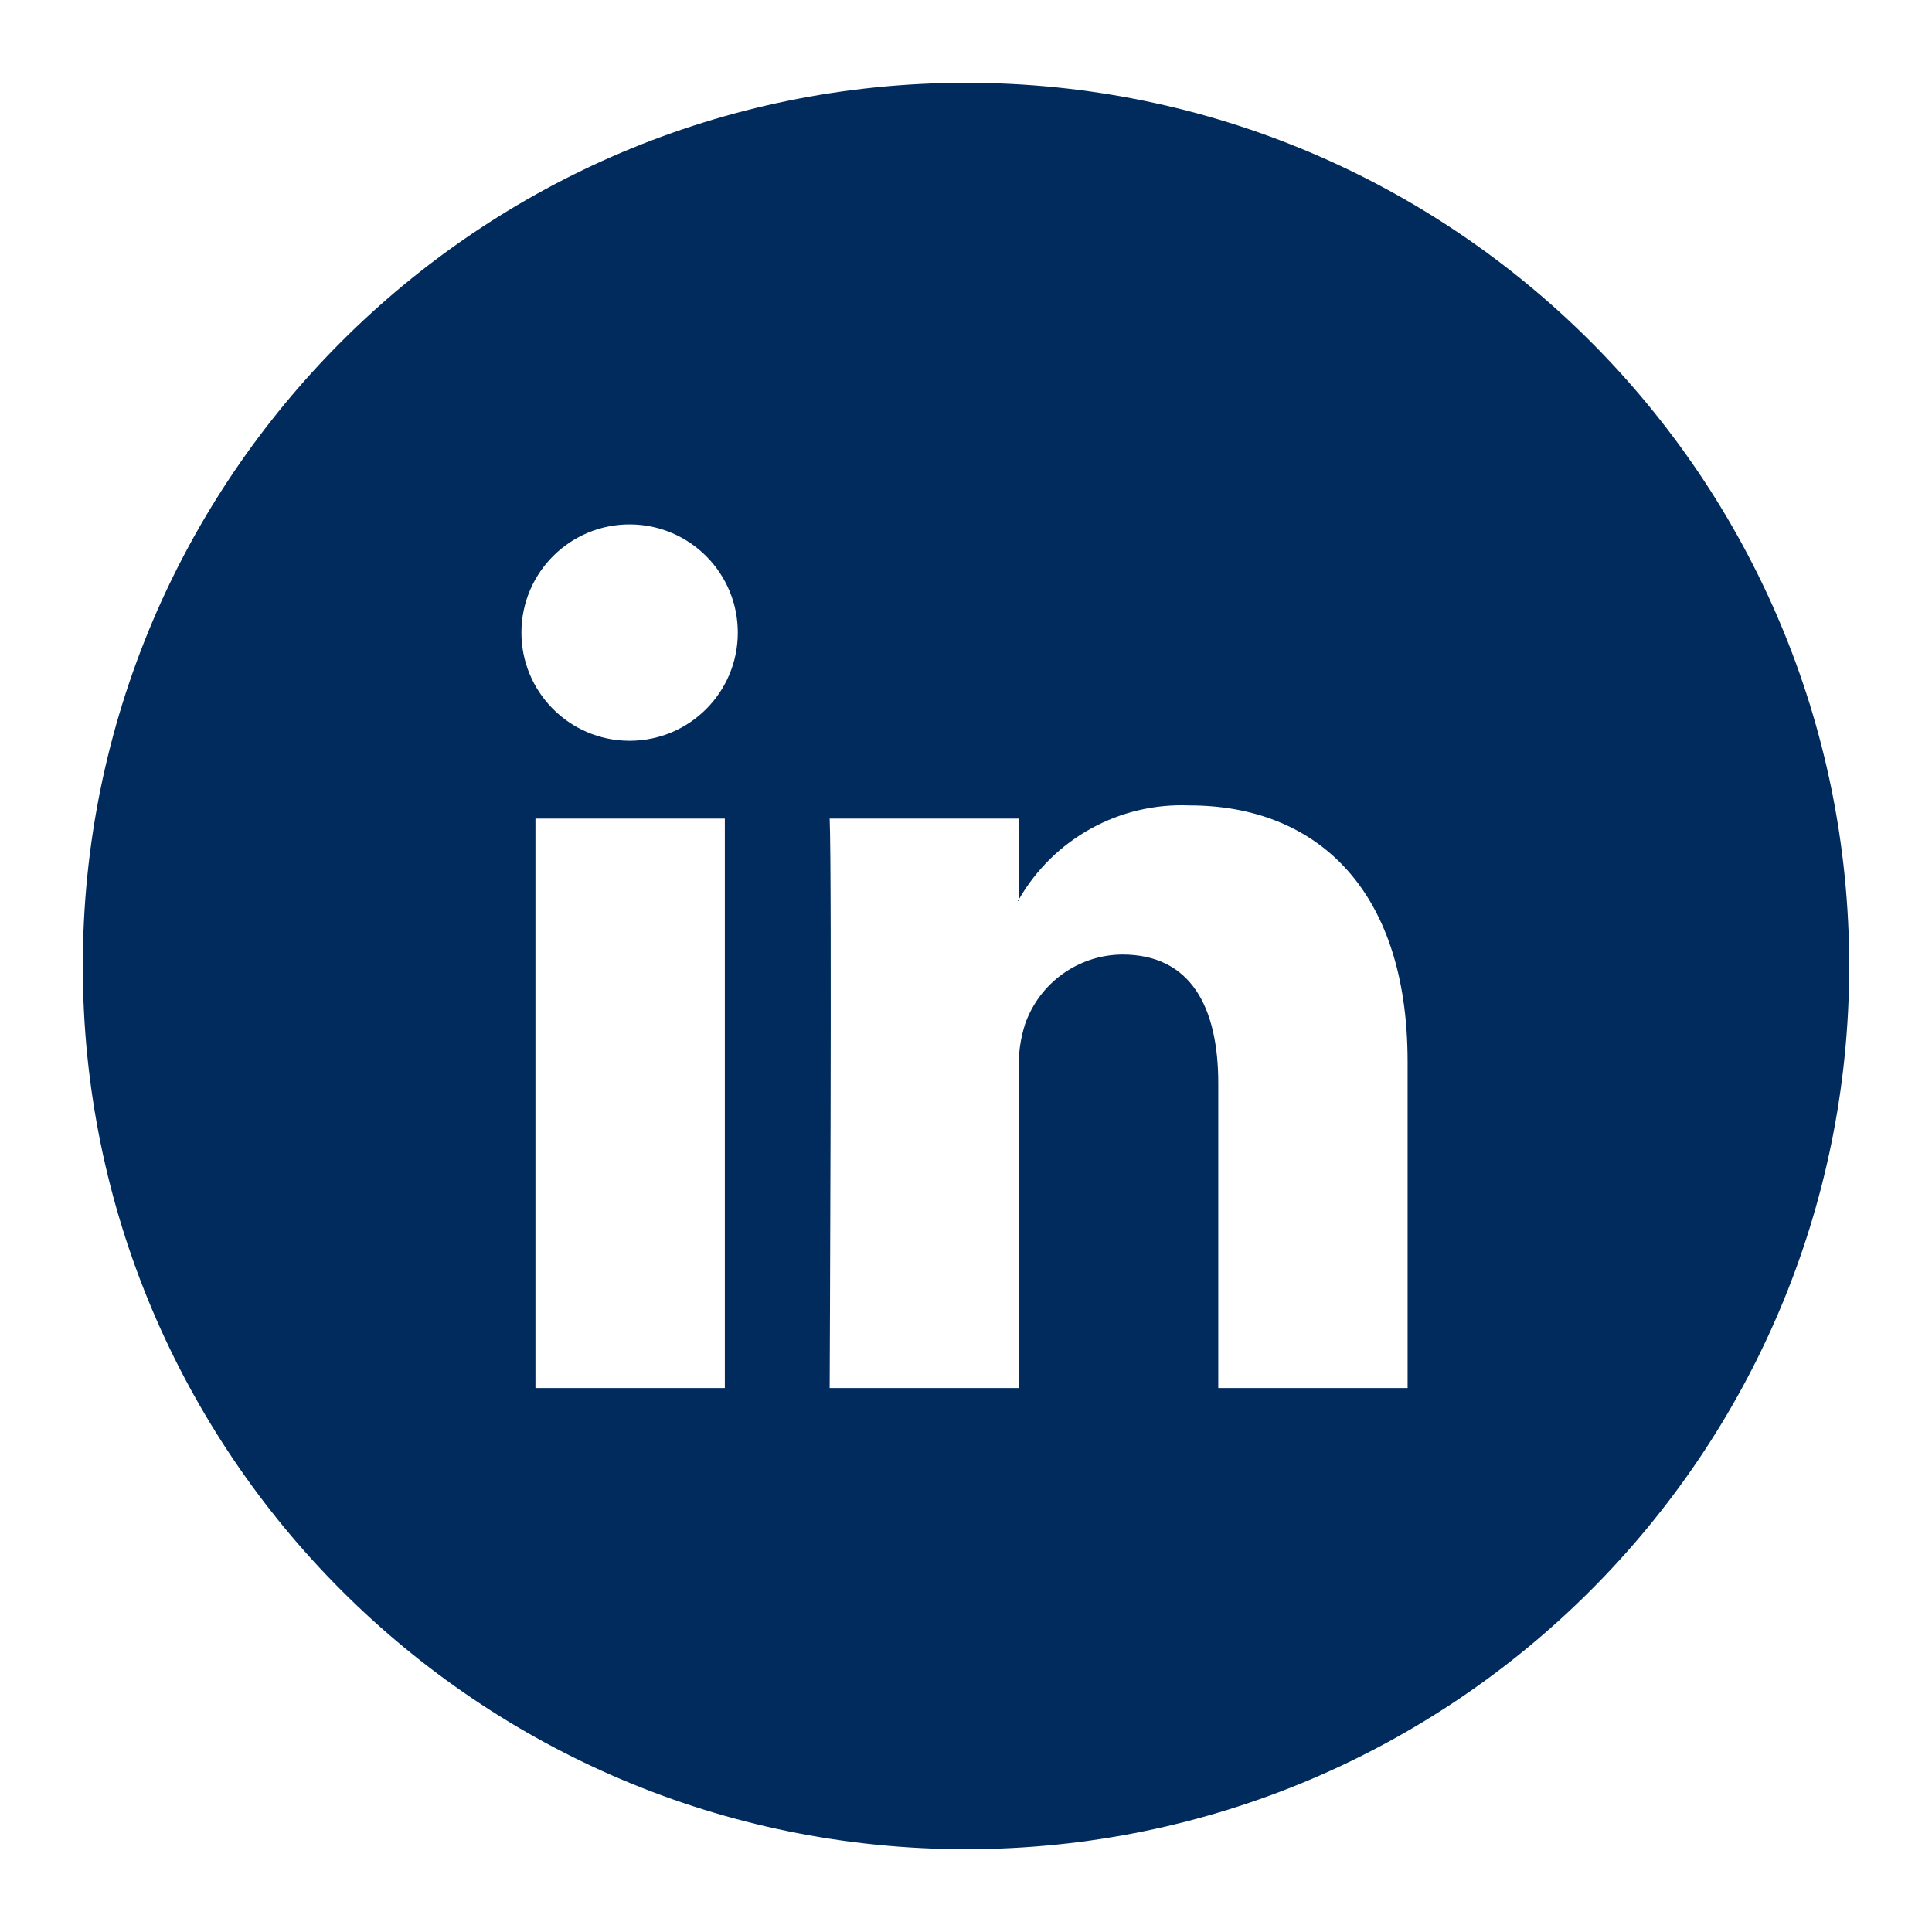 <?xml version="1.0" encoding="utf-8"?>
<!-- Generator: Adobe Illustrator 16.0.0, SVG Export Plug-In . SVG Version: 6.00 Build 0)  -->
<!DOCTYPE svg PUBLIC "-//W3C//DTD SVG 1.1//EN" "http://www.w3.org/Graphics/SVG/1.1/DTD/svg11.dtd">
<svg version="1.1" id="Layer_1" xmlns="http://www.w3.org/2000/svg" xmlns:xlink="http://www.w3.org/1999/xlink" x="0px" y="0px"
	 width="35px" height="35px" viewBox="0 0 35 35" enable-background="new 0 0 35 35" xml:space="preserve">
<g id="Background_xA0_Image_1_">
</g>
<g id="Rectangle_4_1_" enable-background="new    ">
</g>
<g id="Images_1_">
	<defs>
		<filter id="Adobe_OpacityMaskFilter" filterUnits="userSpaceOnUse">
			<feColorMatrix  type="matrix" values="1 0 0 0 0  0 1 0 0 0  0 0 1 0 0  0 0 0 1 0"/>
		</filter>
	</defs>
	<mask maskUnits="userSpaceOnUse" id="Imag_area_2_">
	</mask>
	<g id="Imag_area_1_" mask="url(#Imag_area_2_)">
		<g id="_x30_0_xA0_Image_1_">
		</g>
	</g>
	<g id="Maritime_advice_with_a_distinctive_edge_Since_2010_x2C__we_have_pro_1_">
	</g>
	<g id="Learn_more_4_">
		<g id="Layer_100_xA0_Image_15_" opacity="0.502">
		</g>
		<g id="Learn_more_5_">
		</g>
	</g>
</g>
<g id="Slide_show_controls_1_">
	<g id="Vector_Smart_Object2_copy_16_xA0_Image_1_">
	</g>
	<g id="Vector_Smart_Object2_copy_17_xA0_Image_1_">
	</g>
</g>
<g id="Events_1_">
	<g id="Events_2_">
	</g>
	<g id="Rectangle_5_xA0_Image_1_">
	</g>
	<g id="_x32_0_June_2015_Posidonia_2015_keynote_Lorem_ipsum_dolor_sit_amet_1_">
	</g>
	<g id="Trade_show_1_">
	</g>
	<g id="Drewry_Webinar">
	</g>
	<g id="Trade_show">
	</g>
	<g id="Link_icon_xA0_Image_3_">
	</g>
	<g id="Link_icon_xA0_Image_1_">
	</g>
	<g id="CTA_9_">
		<g id="Layer_100_xA0_Image_13_" opacity="0.502">
		</g>
		<g id="View_all_events">
		</g>
	</g>
</g>
<g id="News_1_">
	<g id="Secondary_1_">
		<g id="_x32_0_May_2015_Tanker_Shipping_x27_s_Fortunes_Rest_on_US_Shale_Oil_Pro_1_">
		</g>
	</g>
	<g id="Line_xA0_Image_17_">
	</g>
	<g id="Primary_1_">
		<g id="_x32_1_May_2015_Tanker_Shipping_x27_s_Fortunes_Rest_on_US_Shale_Oil_Pro_1_">
		</g>
		<g id="Img_xA0_Image_1_">
		</g>
		<g id="Tags_1_">
			<g id="Ports">
			</g>
			<g id="Chemicals">
			</g>
			<g id="LNG_x2F_LPG">
			</g>
		</g>
		<g id="CTA_8_">
			<g id="Line_xA0_Image_15_" opacity="0.502">
			</g>
			<g id="Read_more_5_">
			</g>
		</g>
	</g>
	<g id="News_2_">
	</g>
	<g id="CTA_7_">
		<g id="Line_xA0_Image_13_" opacity="0.502">
		</g>
		<g id="View_all_news">
		</g>
	</g>
</g>
<g id="Main_nav_1_" display="none">
	<g id="Vector_Smart_Object_xA0_Image_7_" display="inline">
	</g>
	<g id="Expertise_2_" display="inline" opacity="0.8">
	</g>
	<g id="Sectors_3_" display="inline" opacity="0.8">
	</g>
	<g id="Research_1_" display="inline" opacity="0.8">
	</g>
	<g id="Vector_Smart_Object_xA0_Image_5_" display="inline" opacity="0.702">
	</g>
	<g id="Vector_Smart_Object2_copy_xA0_Image_1_" display="inline" opacity="0.502">
	</g>
	<g id="Vector_Smart_Object2_copy_2_xA0_Image_1_" display="inline" opacity="0.502">
	</g>
	<g id="Vector_Smart_Object2_copy_3_xA0_Image_1_" display="inline" opacity="0.502">
	</g>
	<g id="Layer_190_xA0_Image_1_" display="inline">
	</g>
</g>
<g id="Latest_research_1_">
	<g id="Result_01_1_">
		<g id="Lines_xA0_Image_5_">
		</g>
		<g id="Carrier_Performance_Insight_Online_Monthly_Forecaster___x2022___Jun_2_1_">
		</g>
		<g id="CTA_6_">
			<g id="Line_xA0_Image_11_" opacity="0.502">
			</g>
			<g id="Learn_more_3_">
			</g>
		</g>
		<g id="Brochure2_xA0_Image_1_">
		</g>
	</g>
	<g id="Result_02_1_">
		<g id="Lines_xA0_Image_3_">
		</g>
		<g id="_Monthly_Forecaster___x2022___Jun_2015__Lorem_ipsum_dolor_sit_amet_x2C__c_1_">
		</g>
		<g id="Container_Census_and_Container_Equipment_Insight_1_">
		</g>
		<g id="Brochure1_xA0_Image_1_">
		</g>
		<g id="CTA_copy_1_">
			<g id="Line_xA0_Image_9_" opacity="0.502">
			</g>
			<g id="Learn_more_2_">
			</g>
		</g>
	</g>
	<g id="Browse_By_type_1_">
		<g id="Chevrons_1_">
			<g id="Vector_Smart_Object2_copy_20_xA0_Image_1_">
			</g>
			<g id="Vector_Smart_Object2_copy_21_xA0_Image_1_">
			</g>
			<g id="Vector_Smart_Object2_copy_22_xA0_Image_1_">
			</g>
			<g id="Vector_Smart_Object2_copy_23_xA0_Image_1_">
			</g>
		</g>
		<g id="Annuals__Monthly_Insight__Quaterly_Forecaster_Single_copy_1_">
		</g>
		<g id="Lines_xA0_Image_1_">
		</g>
		<g id="Browse_by_report_type">
		</g>
	</g>
	<g id="CTA_5_">
		<g id="Line_xA0_Image_7_" opacity="0.502">
		</g>
		<g id="View_more">
		</g>
		<g id="Line_xA0_Image_5_" opacity="0.2">
		</g>
	</g>
	<g id="Line_xA0_Image_3_" opacity="0.2">
	</g>
	<g id="Latest_Maritime_Research">
	</g>
</g>
<g id="Search_box_1_">
	<g id="Rectangle_5_copy_xA0_Image_1_">
	</g>
	<g id="Find_research_by">
	</g>
	<g id="Sector_DD_1_">
		<g id="Layer_180_xA0_Image_5_">
		</g>
		<g id="All_market_sectors">
		</g>
	</g>
	<g id="Type_DD_1_">
		<g id="Layer_180_xA0_Image_3_">
		</g>
		<g id="All_types_of_report">
		</g>
	</g>
	<g id="Keyword_1_">
		<g id="Keyword_2_">
		</g>
	</g>
	<g id="Search_2_">
		<g id="Layer_180_xA0_Image_1_">
		</g>
		<g id="Search_3_">
		</g>
		<g id="Vector_Smart_Object_copy_xA0_Image_1_">
		</g>
		<g id="See_all_report_1_">
			<g id="All_research">
			</g>
		</g>
	</g>
</g>
<g id="Research_intro_1_">
	<g id="Line_xA0_Image_1_" opacity="0.2">
	</g>
	<g id="Drewry_research">
	</g>
	<g id="Text_blocks_1_">
		<g id="Immediate_access_24_x2F_7_Lorem_ipsum_dolor_sit_amet_conse_adipisci_1_">
		</g>
		<g id="Global_as_standard_Lorem_ipsum_dolor_sit_amet_conse_adipiscing_1_">
		</g>
		<g id="Industry_experts_Lorem_ipsum_dolor_sit_amet_conse_adipiscing_el_1_">
		</g>
		<g id="Drewry_Briefings_and_Resources_Lorem_ipsum_dolor_sit_amet_conse_1_">
		</g>
		<g id="Layer_13_copy_3_xA0_Image_1_" opacity="0.2">
		</g>
		<g id="Container_Insight_Weekly_Logistics_Executive_Briefing_Maritime_1_">
		</g>
		<g id="Timely_and_convinient_Adipiscing_elit_fusce_odo_qua_feugiat_mau_1_">
		</g>
		<g id="Ticks_1_">
		</g>
	</g>
</g>
<g id="BUs_1_" display="none">
	<g id="Layer_187_copy_xA0_Image_1_" display="inline">
	</g>
	<g id="Maritime_Research_Lorem_ipsum_dolor_sit_amet_consectur_adipisci_1_" display="inline">
	</g>
	<g id="Supply_Chain_Advisors_Lorem_ipsum_dolor_sit_amet_consectur_adip_1_" display="inline">
	</g>
	<g id="Maritime_Advisors_Lorem_ipsum_dolor_sit_amet_consectur_adipisci_1_" display="inline">
	</g>
	<g id="Maritime_Equity_Research_Lorem_ipsum_dolor_sit_amet_consectur_a_1_" display="inline">
	</g>
	<g id="Vector_Smart_Object2_copy_6_xA0_Image_1_" display="inline">
	</g>
	<g id="Vector_Smart_Object2_copy_7_xA0_Image_1_" display="inline">
	</g>
	<g id="Vector_Smart_Object2_copy_12_xA0_Image_1_" display="inline">
	</g>
	<g id="Vector_Smart_Object2_copy_13_xA0_Image_1_" display="inline">
	</g>
	<g id="Layer_192_xA0_Image_1_" display="inline">
	</g>
</g>
<g id="Housekeeping_nav_1_" display="none">
	<g id="Vector_Smart_Object_xA0_Image_3_" display="inline">
	</g>
	<g id="Main_links_3_" display="inline">
		<g id="About_us________News__x26__Events________Resources________Contact_u_3_">
		</g>
		<g id="Vector_Smart_Object2_copy_8_xA0_Image_3_" opacity="0.502">
		</g>
		<g id="Vector_Smart_Object2_copy_11_xA0_Image_3_" opacity="0.502">
		</g>
		<g id="Vector_Smart_Object2_copy_15_xA0_Image_3_" opacity="0.502">
		</g>
		<g id="Vector_Smart_Object2_copy_18_xA0_Image_3_" opacity="0.502">
		</g>
	</g>
	<g id="Login_btn_3_" display="inline">
		<g id="Layer_193_xA0_Image_5_" opacity="0.502">
		</g>
		<g id="Log_in_1_">
		</g>
		<g id="Vector_Smart_Object2_copy_14_xA0_Image_3_" opacity="0.502">
		</g>
		<g id="Register_1_">
		</g>
		<g id="Vector_Smart_Object2_copy_19_xA0_Image_3_">
		</g>
	</g>
</g>
<g id="Image_xA0_259_1_">
</g>
<g id="Image_xA0_264_1_">
</g>
<g id="Image_xA0_269_1_" display="none">
</g>
<g id="Image_xA0_274_1_" display="none">
</g>
<g id="Image_xA0_306_1_" display="none">
	<g id="Group_10_copy_2_7_" display="inline">
		<g id="Sectors_2_">
		</g>
		<g id="Layer_15_xA0_Image_7_">
		</g>
		<g id="Ship_Operations_and_Management_Ship_Operating_Costs_Manning_Car_1_">
		</g>
		<g id="Maritime_Finance_Lending__x26__Finance_Infrastructure_Investment_Eq_1_">
		</g>
		<g id="Layer_15_xA0_Image_5_">
		</g>
		<g id="Layer_15_copy_xA0_Image_5_">
		</g>
	</g>
	<g id="Container_Shipping_Dry_Freight_Containers_Reefer_Containers_Con_1_" display="inline">
	</g>
	<g id="Group_38_copy_1_" display="inline">
		<g id="Layer_197_xA0_Image_9_">
		</g>
		<g id="Focus_on_container_shipping_Lorem_ipsum_dolor_sit_amet_conse_ad_9_">
		</g>
		<g id="Layer_15_copy_5_xA0_Image_1_">
		</g>
		<g id="Useful_links_Latest_Drewry_research_Register_for_an_account_Con_3_">
		</g>
		<g id="Featured_3_">
		</g>
		<g id="Group_24_copy_4_9_">
			<g id="Layer_100_xA0_Image_11_" opacity="0.502">
			</g>
			<g id="Read_more_4_">
			</g>
		</g>
		<g id="Layer_200_xA0_Image_9_">
		</g>
	</g>
	<g id="Sectors_1_" display="inline">
	</g>
	<g id="Vector_Smart_Object2_copy_4_xA0_Image_5_" display="inline">
	</g>
</g>
<g id="Image_xA0_353_1_" display="none">
	<g id="Group_10_copy_2_6_" display="inline">
		<g id="Maritime_Advisors">
		</g>
		<g id="Layer_15_xA0_Image_3_">
		</g>
		<g id="Freight_procurement_support_Evaluations_of_supply_chains_and_sh_1_">
		</g>
		<g id="Layer_15_copy_xA0_Image_3_">
		</g>
	</g>
	<g id="Strategic_analysis_and_planning_Financial_modelling_and_analysi_1_" display="inline">
	</g>
	<g id="Expertise_1_" display="inline">
	</g>
	<g id="Vector_Smart_Object2_copy_4_xA0_Image_3_" display="inline">
	</g>
	<g id="Supply_Chain_Advisors" display="inline">
	</g>
	<g id="Layer_197_copy_xA0_Image_3_" display="inline">
	</g>
	<g id="Group_38_copy_2_3_" display="inline">
		<g id="Layer_197_xA0_Image_7_">
		</g>
		<g id="Focus_on_container_shipping_Lorem_ipsum_dolor_sit_amet_conse_ad_8_">
		</g>
		<g id="Featured_2_">
		</g>
		<g id="Group_24_copy_4_8_">
			<g id="Layer_100_xA0_Image_9_" opacity="0.502">
			</g>
			<g id="Read_more_3_">
			</g>
		</g>
		<g id="Layer_200_xA0_Image_7_">
		</g>
	</g>
	<g id="Group_38_copy_3_3_" display="inline">
		<g id="Layer_197_xA0_Image_5_">
		</g>
		<g id="Focus_on_container_shipping_Lorem_ipsum_dolor_sit_amet_conse_ad_7_">
		</g>
		<g id="Featured_1_">
		</g>
		<g id="Group_24_copy_4_7_">
			<g id="Layer_100_xA0_Image_7_" opacity="0.502">
			</g>
			<g id="Read_more_2_">
			</g>
		</g>
		<g id="Layer_200_xA0_Image_5_">
		</g>
	</g>
</g>
<g id="Image_xA0_402_1_" display="none">
	<g id="Group_10_copy_2_5_" display="inline">
		<g id="Maritime_Research">
		</g>
		<g id="Layer_15_xA0_Image_1_">
		</g>
		<g id="Container_Shipping_Container_Manufacture_and_Leasing_Dry_Bulk_S_1_">
		</g>
		<g id="Layer_15_copy_xA0_Image_1_">
		</g>
	</g>
	<g id="General_Shipping_Container_Shipping_Dry_Bulk_Shipping_Tanker_an_1_" display="inline">
	</g>
	<g id="Research" display="inline">
	</g>
	<g id="Vector_Smart_Object2_copy_4_xA0_Image_1_" display="inline">
	</g>
	<g id="Maritime_Equity_Research" display="inline">
	</g>
	<g id="Layer_197_copy_xA0_Image_1_" display="inline">
	</g>
	<g id="Group_38_copy_2_2_" display="inline">
		<g id="Layer_197_xA0_Image_3_">
		</g>
		<g id="Focus_on_container_shipping_Lorem_ipsum_dolor_sit_amet_conse_ad_6_">
		</g>
		<g id="Featured">
		</g>
		<g id="Group_24_copy_4_6_">
			<g id="Layer_100_xA0_Image_5_" opacity="0.502">
			</g>
			<g id="Read_more_1_">
			</g>
		</g>
		<g id="Layer_200_xA0_Image_3_">
		</g>
	</g>
	<g id="Group_38_copy_3_2_" display="inline">
		<g id="Layer_197_xA0_Image_1_">
		</g>
		<g id="Focus_on_container_shipping_Lorem_ipsum_dolor_sit_amet_conse_ad_5_">
		</g>
		<g id="Why_Drewry_x3F_">
		</g>
		<g id="Group_24_copy_4_5_">
			<g id="Layer_100_xA0_Image_3_" opacity="0.502">
			</g>
			<g id="Read_more">
			</g>
		</g>
		<g id="Layer_200_xA0_Image_1_">
		</g>
	</g>
	<g id="Layer_15_copy_6_xA0_Image_1_" display="inline">
	</g>
	<g id="Useful_links_Latest_Drewry_research_Register_for_an_account_Con_2_" display="inline">
	</g>
</g>
<g id="Image_xA0_415_1_" display="none">
	<g id="Group_10_copy_2_4_" display="inline">
		<g id="Search_1_">
		</g>
	</g>
	<g id="Vector_Smart_Object_copy_3_xA0_Image_1_" display="inline">
	</g>
	<g id="Search_by_keyword_for_expertise_x2C__research_etc._1_" display="inline">
	</g>
	<g id="Vector_Smart_Object_copy_2_xA0_Image_1_" display="inline">
	</g>
	<g id="Layer_205_xA0_Image_1_" display="inline">
	</g>
</g>
<g id="Image_xA0_421_1_" display="none">
	<g id="Layer_100_xA0_Image_1_" display="inline" opacity="0.502">
	</g>
	<g id="Learn_more_1_" display="inline">
	</g>
</g>
<g id="Image_xA0_447_1_" display="none" enable-background="new    ">
	<g id="Main_links_2_" display="inline">
		<g id="About_us________News__x26__Events________Resources________Contact_u_2_">
		</g>
		<g id="Vector_Smart_Object2_copy_8_xA0_Image_1_" opacity="0.502">
		</g>
		<g id="Vector_Smart_Object2_copy_11_xA0_Image_1_" opacity="0.502">
		</g>
		<g id="Vector_Smart_Object2_copy_15_xA0_Image_1_" opacity="0.502">
		</g>
		<g id="Vector_Smart_Object2_copy_18_xA0_Image_1_" opacity="0.502">
		</g>
	</g>
	<g id="Login_btn_2_" display="inline">
		<g id="Layer_193_xA0_Image_3_" opacity="0.502">
		</g>
		<g id="Log_in">
		</g>
		<g id="Vector_Smart_Object2_copy_14_xA0_Image_1_" opacity="0.502">
		</g>
		<g id="Register">
		</g>
		<g id="Vector_Smart_Object2_copy_19_xA0_Image_1_">
		</g>
	</g>
	<g id="Login_btn_copy_1_" display="inline">
		<g id="Vector_Smart_Object_xA0_Image_1_" opacity="0.702">
		</g>
		<g id="Layer_193_xA0_Image_1_" opacity="0.502">
		</g>
		<g id="James_Harley">
		</g>
	</g>
	<g id="Vector_Smart_Object_copy_4_xA0_Image_1_" display="inline">
	</g>
</g>
<g id="Image_xA0_452_1_" display="none">
	<g id="Purchases_Notifications_Preferences__My_account_Sign-out_1_" display="inline">
	</g>
	<g id="Layer_15_copy_3_xA0_Image_1_" display="inline" opacity="0.4">
	</g>
</g>
<path id="linkedin-icon.svg" fill="#002B5C" enable-background="new    " d="M18.459,16.324v-0.033
	c-0.006,0.012-0.014,0.022-0.021,0.033H18.459z M17.5,1.5c-8.836,0-16,7.164-16,16c0,8.836,7.164,16,16,16c8.836,0,16-7.164,16-16
	C33.5,8.664,26.336,1.5,17.5,1.5z M13.133,25.146H9.7V14.83h3.431v10.316H13.133z M11.417,13.42h-0.022
	c-1.083-0.006-1.955-0.889-1.949-1.971c0.006-1.083,0.888-1.955,1.971-1.949c1.083,0.006,1.955,0.889,1.949,1.971
	C13.36,12.545,12.491,13.414,11.417,13.42z M25.5,25.146h-3.43v-5.52c0-1.387-0.5-2.334-1.738-2.334
	c-0.793,0.006-1.496,0.508-1.76,1.256c-0.088,0.27-0.127,0.553-0.113,0.836v5.762H15.03c0,0,0.044-9.35,0-10.316h3.429v1.461
	c0.633-1.099,1.825-1.754,3.092-1.7c2.256,0,3.949,1.473,3.949,4.642v5.918V25.146z"/>
</svg>
